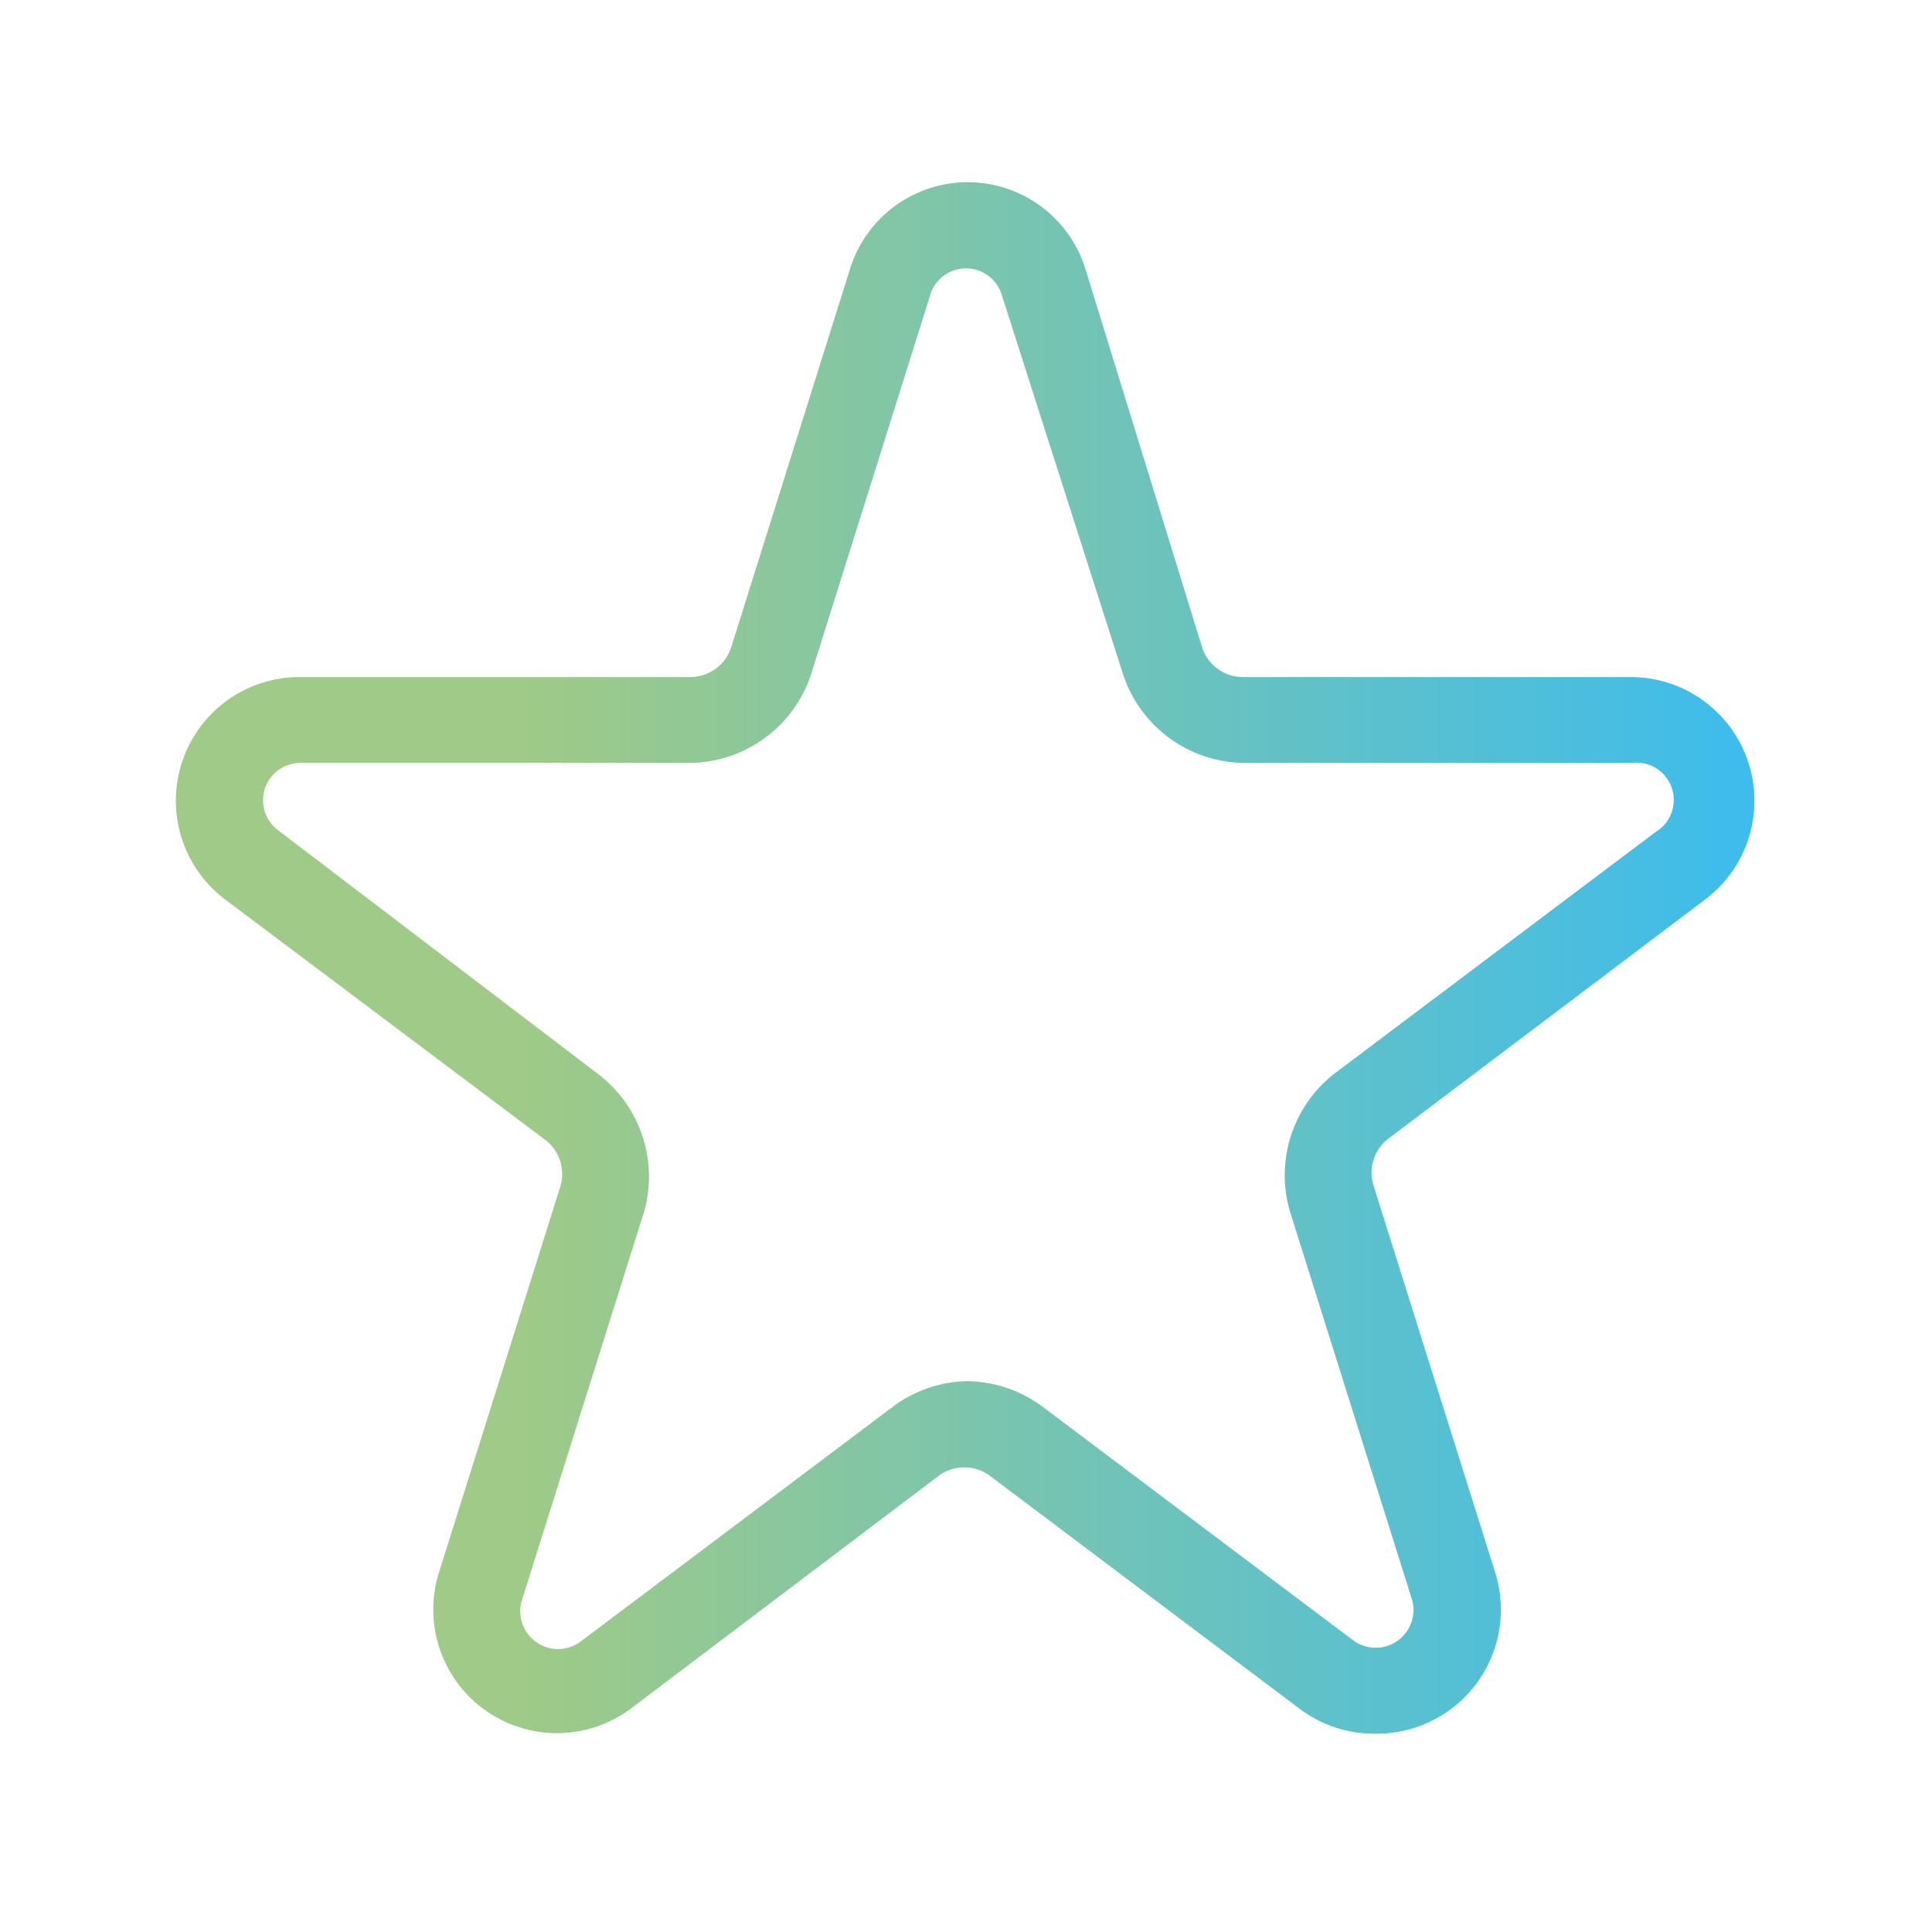 <svg xmlns="http://www.w3.org/2000/svg" xmlns:xlink="http://www.w3.org/1999/xlink" id="Calque_1" data-name="Calque 1" viewBox="0 0 45 45"><defs><style>.cls-1{fill:url(#Dégradé_sans_nom_2);}</style><linearGradient id="D&#xE9;grad&#xE9;_sans_nom_2" x1="4.08" y1="22.32" x2="40.92" y2="22.32" gradientUnits="userSpaceOnUse"><stop offset="0.22" stop-color="#9fca87"></stop><stop offset="1" stop-color="#3dbced"></stop></linearGradient></defs><path class="cls-1" d="M32,40.38a2.86,2.86,0,0,1-1.73-.58l-7.22-5.43a1,1,0,0,0-1.18,0L14.69,39.8a2.88,2.88,0,0,1-4.47-3.16l2.83-9a1,1,0,0,0-.35-1.09L5.23,20.94A2.88,2.88,0,0,1,7,15.77h9.09a1,1,0,0,0,.94-.69l2.77-8.82a2.87,2.87,0,0,1,5.48,0h0L28,15.08a1,1,0,0,0,.94.69H38a2.88,2.88,0,0,1,1.73,5.17L32.3,26.55A1,1,0,0,0,32,27.64l2.83,9A2.89,2.89,0,0,1,32,40.38ZM22.5,32.17a3,3,0,0,1,1.79.6l7.22,5.43a.88.88,0,0,0,1.36-1l-2.83-9A3,3,0,0,1,31.09,25l7.47-5.62A.87.87,0,0,0,38,17.77H29a3,3,0,0,1-2.85-2.09L23.33,6.86a.87.87,0,0,0-1.66,0L18.9,15.68a3,3,0,0,1-2.85,2.09H7a.87.87,0,0,0-.52,1.57L13.91,25A3,3,0,0,1,15,28.23l-2.83,9a.88.88,0,0,0,1.36,1l7.22-5.43A3,3,0,0,1,22.5,32.17Z"></path></svg>